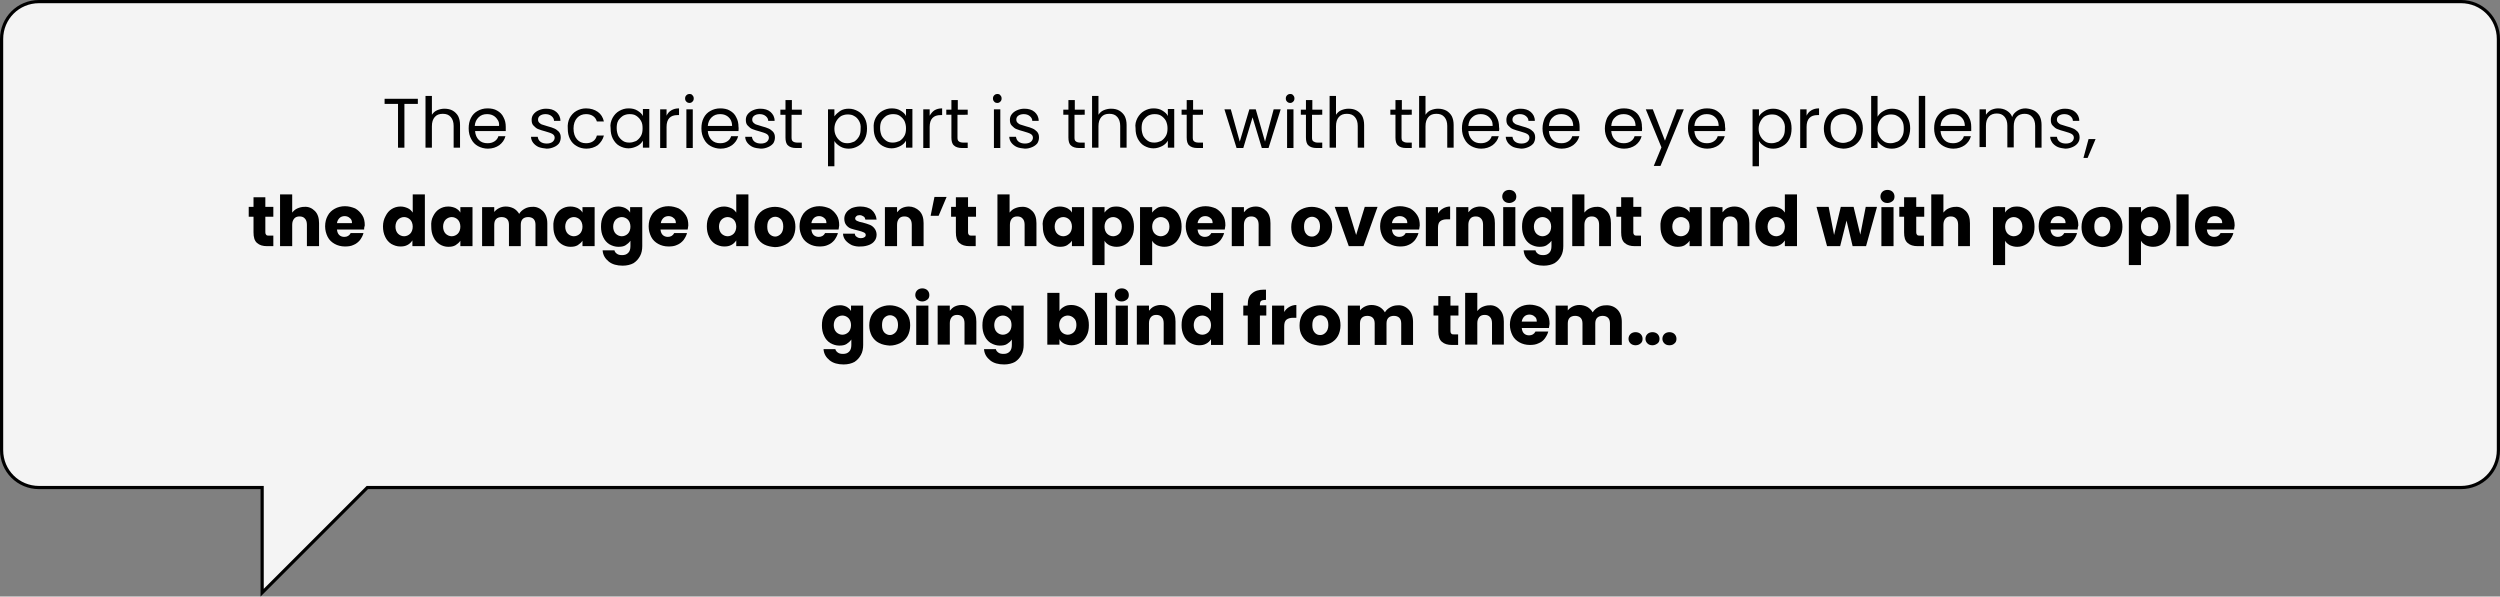 <?xml version="1.0" encoding="utf-8"?>
<!-- Generator: Adobe Illustrator 21.0.0, SVG Export Plug-In . SVG Version: 6.00 Build 0)  -->
<svg version="1.1" id="Layer_1" xmlns="http://www.w3.org/2000/svg" xmlns:xlink="http://www.w3.org/1999/xlink" x="0px" y="0px"
	 viewBox="0 0 782 186.6" style="enable-background:new 0 0 782 186.6;" xml:space="preserve">
<rect x="0" y="0" width="782" height="186.6" fill="#808080" stroke="none"/>
<style type="text/css">
	.st0{fill:#F4F4F4;stroke:#000000;stroke-miterlimit:10;}
	.st1{enable-background:new    ;}
</style>
<path class="st0" d="M769.8,0.5H12.2C5.7,0.5,0.5,5.7,0.5,12.2v128.6c0,6.5,5.2,11.7,11.7,11.7H82v32.9l32.9-32.9h654.9
	c6.5,0,11.7-5.2,11.7-11.7V12.2C781.5,5.7,776.3,0.5,769.8,0.5z"/>
<g class="st1">
	<path d="M130.7,30.9v1.6h-4.2v13.7h-2V32.5h-4.2v-1.6H130.7z"/>
	<path d="M141.6,34.6c0.7,0.4,1.3,1,1.7,1.7c0.4,0.8,0.6,1.7,0.6,2.8v7.1h-2v-6.8c0-1.2-0.3-2.1-0.9-2.8s-1.4-1-2.5-1
		c-1.1,0-1.9,0.3-2.5,1s-0.9,1.6-0.9,2.9v6.7h-2V30h2v5.9c0.4-0.6,0.9-1.1,1.6-1.4c0.7-0.3,1.5-0.5,2.3-0.5
		C140,34,140.9,34.2,141.6,34.6z"/>
	<path d="M158.2,41h-9.6c0.1,1.2,0.5,2.1,1.2,2.8c0.7,0.7,1.6,1,2.7,1c0.9,0,1.6-0.2,2.2-0.6c0.6-0.4,1-0.9,1.2-1.6h2.2
		c-0.3,1.2-1,2.1-1.9,2.8c-1,0.7-2.2,1.1-3.6,1.1c-1.1,0-2.2-0.3-3.1-0.8c-0.9-0.5-1.6-1.2-2.1-2.2c-0.5-0.9-0.8-2-0.8-3.3
		s0.2-2.3,0.7-3.3s1.2-1.7,2.1-2.2s1.9-0.8,3.1-0.8c1.1,0,2.2,0.2,3,0.7c0.9,0.5,1.6,1.2,2,2.1c0.5,0.9,0.7,1.9,0.7,3
		C158.2,40.1,158.2,40.5,158.2,41z M155.6,37.4c-0.3-0.5-0.8-1-1.4-1.3c-0.6-0.3-1.2-0.4-1.9-0.4c-1,0-1.9,0.3-2.6,1
		s-1.1,1.5-1.2,2.7h7.6C156.2,38.6,156,37.9,155.6,37.4z"/>
	<path d="M168.5,46c-0.7-0.3-1.3-0.8-1.7-1.3s-0.7-1.2-0.7-1.9h2.1c0.1,0.6,0.3,1.1,0.8,1.5c0.5,0.4,1.2,0.6,2,0.6
		c0.8,0,1.4-0.2,1.8-0.5c0.4-0.3,0.7-0.8,0.7-1.3c0-0.5-0.2-0.9-0.7-1.2c-0.5-0.3-1.2-0.5-2.2-0.8c-0.9-0.2-1.6-0.5-2.2-0.7
		c-0.6-0.2-1-0.6-1.5-1.1s-0.6-1.1-0.6-1.9c0-0.6,0.2-1.2,0.6-1.7c0.4-0.5,0.9-0.9,1.6-1.2c0.7-0.3,1.4-0.5,2.3-0.5
		c1.3,0,2.4,0.3,3.2,1c0.8,0.7,1.3,1.6,1.3,2.8h-2c0-0.6-0.3-1.1-0.8-1.5c-0.5-0.4-1.1-0.6-1.9-0.6c-0.7,0-1.3,0.2-1.7,0.5
		c-0.4,0.3-0.6,0.7-0.6,1.2c0,0.4,0.1,0.7,0.4,1c0.3,0.3,0.6,0.5,1,0.6s0.9,0.3,1.6,0.5c0.9,0.2,1.6,0.5,2.1,0.7s1,0.6,1.4,1
		c0.4,0.5,0.6,1,0.6,1.8c0,0.7-0.2,1.3-0.5,1.8c-0.4,0.5-0.9,0.9-1.6,1.2c-0.7,0.3-1.4,0.5-2.3,0.5C170.1,46.4,169.3,46.3,168.5,46z
		"/>
	<path d="M178.2,36.9c0.5-0.9,1.2-1.7,2.1-2.2c0.9-0.5,1.9-0.8,3-0.8c1.5,0,2.7,0.4,3.7,1.1s1.6,1.7,1.9,3h-2.2
		c-0.2-0.7-0.6-1.3-1.2-1.7c-0.6-0.4-1.3-0.6-2.2-0.6c-1.1,0-2.1,0.4-2.8,1.2c-0.7,0.8-1.1,1.9-1.1,3.3c0,1.5,0.4,2.6,1.1,3.4
		c0.7,0.8,1.6,1.2,2.8,1.2c0.9,0,1.6-0.2,2.2-0.6c0.6-0.4,1-1,1.2-1.8h2.2c-0.3,1.2-1,2.2-1.9,3c-1,0.7-2.2,1.1-3.6,1.1
		c-1.1,0-2.2-0.3-3-0.8c-0.9-0.5-1.6-1.2-2.1-2.2s-0.7-2-0.7-3.3C177.5,39,177.7,37.9,178.2,36.9z"/>
	<path d="M191.6,36.9c0.5-0.9,1.2-1.7,2.1-2.2c0.9-0.5,1.8-0.8,2.9-0.8c1.1,0,2,0.2,2.8,0.7c0.8,0.5,1.4,1,1.7,1.7v-2.2h2v12.1h-2
		V44c-0.4,0.7-1,1.3-1.8,1.7s-1.7,0.7-2.7,0.7c-1.1,0-2-0.3-2.9-0.8c-0.9-0.5-1.5-1.3-2-2.2c-0.5-1-0.7-2-0.7-3.3
		C190.8,38.9,191.1,37.9,191.6,36.9z M200.5,37.8c-0.4-0.7-0.9-1.2-1.5-1.6c-0.6-0.4-1.3-0.5-2.1-0.5s-1.4,0.2-2,0.5
		c-0.6,0.4-1.1,0.9-1.5,1.5c-0.4,0.7-0.5,1.5-0.5,2.4c0,0.9,0.2,1.7,0.5,2.4c0.4,0.7,0.9,1.2,1.5,1.6c0.6,0.4,1.3,0.5,2,0.5
		s1.4-0.2,2.1-0.5c0.6-0.4,1.1-0.9,1.5-1.6c0.4-0.7,0.5-1.5,0.5-2.4S200.9,38.5,200.5,37.8z"/>
	<path d="M210,34.5c0.7-0.4,1.4-0.6,2.4-0.6V36h-0.5c-2.2,0-3.4,1.2-3.4,3.7v6.6h-2V34.2h2v2C208.8,35.5,209.3,34.9,210,34.5z"/>
	<path d="M214.7,31.8c-0.3-0.3-0.4-0.6-0.4-1c0-0.4,0.1-0.7,0.4-1c0.3-0.3,0.6-0.4,1-0.4c0.4,0,0.7,0.1,0.9,0.4
		c0.3,0.3,0.4,0.6,0.4,1c0,0.4-0.1,0.7-0.4,1c-0.3,0.3-0.6,0.4-0.9,0.4C215.3,32.2,215,32.1,214.7,31.8z M216.7,34.2v12.1h-2V34.2
		H216.7z"/>
	<path d="M231,41h-9.6c0.1,1.2,0.5,2.1,1.2,2.8c0.7,0.7,1.6,1,2.7,1c0.9,0,1.6-0.2,2.2-0.6c0.6-0.4,1-0.9,1.2-1.6h2.2
		c-0.3,1.2-1,2.1-1.9,2.8c-1,0.7-2.2,1.1-3.6,1.1c-1.1,0-2.2-0.3-3.1-0.8c-0.9-0.5-1.6-1.2-2.1-2.2c-0.5-0.9-0.8-2-0.8-3.3
		s0.2-2.3,0.7-3.3s1.2-1.7,2.1-2.2s1.9-0.8,3.1-0.8c1.1,0,2.2,0.2,3,0.7c0.9,0.5,1.6,1.2,2,2.1c0.5,0.9,0.7,1.9,0.7,3
		C231.1,40.1,231,40.5,231,41z M228.5,37.4c-0.3-0.5-0.8-1-1.4-1.3c-0.6-0.3-1.2-0.4-1.9-0.4c-1,0-1.9,0.3-2.6,1s-1.1,1.5-1.2,2.7
		h7.6C229,38.6,228.8,37.9,228.5,37.4z"/>
	<path d="M235.5,46c-0.7-0.3-1.3-0.8-1.7-1.3s-0.7-1.2-0.7-1.9h2.1c0.1,0.6,0.3,1.1,0.8,1.5c0.5,0.4,1.2,0.6,2,0.6
		c0.8,0,1.4-0.2,1.8-0.5c0.4-0.3,0.7-0.8,0.7-1.3c0-0.5-0.2-0.9-0.7-1.2c-0.5-0.3-1.2-0.5-2.2-0.8c-0.9-0.2-1.6-0.5-2.2-0.7
		c-0.6-0.2-1-0.6-1.5-1.1s-0.6-1.1-0.6-1.9c0-0.6,0.2-1.2,0.6-1.7c0.4-0.5,0.9-0.9,1.6-1.2c0.7-0.3,1.4-0.5,2.3-0.5
		c1.3,0,2.4,0.3,3.2,1c0.8,0.7,1.3,1.6,1.3,2.8h-2c0-0.6-0.3-1.1-0.8-1.5c-0.5-0.4-1.1-0.6-1.9-0.6c-0.7,0-1.3,0.2-1.7,0.5
		c-0.4,0.3-0.6,0.7-0.6,1.2c0,0.4,0.1,0.7,0.4,1c0.3,0.3,0.6,0.5,1,0.6s0.9,0.3,1.6,0.5c0.9,0.2,1.6,0.5,2.1,0.7s1,0.6,1.4,1
		c0.4,0.5,0.6,1,0.6,1.8c0,0.7-0.2,1.3-0.5,1.8c-0.4,0.5-0.9,0.9-1.6,1.2c-0.7,0.3-1.4,0.5-2.3,0.5C237,46.4,236.2,46.3,235.5,46z"
		/>
	<path d="M247.6,35.8V43c0,0.6,0.1,1,0.4,1.2c0.2,0.2,0.7,0.4,1.3,0.4h1.5v1.7H249c-1.1,0-2-0.3-2.5-0.8c-0.6-0.5-0.8-1.4-0.8-2.5
		v-7.1h-1.6v-1.6h1.6v-3h2v3h3.1v1.6H247.6z"/>
	<path d="M262.8,34.7c0.8-0.5,1.7-0.7,2.7-0.7c1.1,0,2,0.3,2.9,0.8c0.9,0.5,1.6,1.2,2.1,2.2c0.5,0.9,0.7,2,0.7,3.2
		c0,1.2-0.2,2.3-0.7,3.3c-0.5,1-1.2,1.7-2.1,2.2c-0.9,0.5-1.8,0.8-2.9,0.8c-1,0-1.9-0.2-2.7-0.7s-1.4-1-1.8-1.7V52h-2V34.2h2v2.2
		C261.5,35.7,262.1,35.2,262.8,34.7z M268.7,37.8c-0.4-0.7-0.9-1.2-1.5-1.5c-0.6-0.4-1.3-0.5-2.1-0.5c-0.7,0-1.4,0.2-2,0.5
		c-0.6,0.4-1.1,0.9-1.5,1.6s-0.6,1.5-0.6,2.4c0,0.9,0.2,1.7,0.6,2.4s0.9,1.2,1.5,1.6c0.6,0.4,1.3,0.5,2,0.5c0.7,0,1.4-0.2,2.1-0.5
		c0.6-0.4,1.1-0.9,1.5-1.6c0.4-0.7,0.5-1.5,0.5-2.4C269.3,39.3,269.1,38.5,268.7,37.8z"/>
	<path d="M273.9,36.9c0.5-0.9,1.2-1.7,2.1-2.2c0.9-0.5,1.8-0.8,2.9-0.8c1.1,0,2,0.2,2.8,0.7c0.8,0.5,1.4,1,1.7,1.7v-2.2h2v12.1h-2
		V44c-0.4,0.7-1,1.3-1.8,1.7s-1.7,0.7-2.7,0.7c-1.1,0-2-0.3-2.9-0.8c-0.9-0.5-1.5-1.3-2-2.2c-0.5-1-0.7-2-0.7-3.3
		C273.2,38.9,273.4,37.9,273.9,36.9z M282.9,37.8c-0.4-0.7-0.9-1.2-1.5-1.6c-0.6-0.4-1.3-0.5-2.1-0.5s-1.4,0.2-2,0.5
		c-0.6,0.4-1.1,0.9-1.5,1.5c-0.4,0.7-0.5,1.5-0.5,2.4c0,0.9,0.2,1.7,0.5,2.4c0.4,0.7,0.9,1.2,1.5,1.6c0.6,0.4,1.3,0.5,2,0.5
		s1.4-0.2,2.1-0.5c0.6-0.4,1.1-0.9,1.5-1.6c0.4-0.7,0.5-1.5,0.5-2.4S283.2,38.5,282.9,37.8z"/>
	<path d="M292.3,34.5c0.7-0.4,1.4-0.6,2.4-0.6V36h-0.5c-2.2,0-3.4,1.2-3.4,3.7v6.6h-2V34.2h2v2C291.2,35.5,291.7,34.9,292.3,34.5z"
		/>
	<path d="M299.5,35.8V43c0,0.6,0.1,1,0.4,1.2c0.2,0.2,0.7,0.4,1.3,0.4h1.5v1.7h-1.8c-1.1,0-2-0.3-2.5-0.8c-0.6-0.5-0.8-1.4-0.8-2.5
		v-7.1h-1.6v-1.6h1.6v-3h2v3h3.1v1.6H299.5z"/>
	<path d="M311,31.8c-0.3-0.3-0.4-0.6-0.4-1c0-0.4,0.1-0.7,0.4-1c0.3-0.3,0.6-0.4,1-0.4c0.4,0,0.7,0.1,0.9,0.4c0.3,0.3,0.4,0.6,0.4,1
		c0,0.4-0.1,0.7-0.4,1c-0.3,0.3-0.6,0.4-0.9,0.4C311.6,32.2,311.2,32.1,311,31.8z M312.9,34.2v12.1h-2V34.2H312.9z"/>
	<path d="M318.1,46c-0.7-0.3-1.3-0.8-1.7-1.3s-0.7-1.2-0.7-1.9h2.1c0.1,0.6,0.3,1.1,0.8,1.5c0.5,0.4,1.2,0.6,2,0.6
		c0.8,0,1.4-0.2,1.8-0.5c0.4-0.3,0.7-0.8,0.7-1.3c0-0.5-0.2-0.9-0.7-1.2c-0.5-0.3-1.2-0.5-2.2-0.8c-0.9-0.2-1.6-0.5-2.2-0.7
		c-0.6-0.2-1-0.6-1.5-1.1s-0.6-1.1-0.6-1.9c0-0.6,0.2-1.2,0.6-1.7c0.4-0.5,0.9-0.9,1.6-1.2c0.7-0.3,1.4-0.5,2.3-0.5
		c1.3,0,2.4,0.3,3.2,1c0.8,0.7,1.3,1.6,1.3,2.8h-2c0-0.6-0.3-1.1-0.8-1.5c-0.5-0.4-1.1-0.6-1.9-0.6c-0.7,0-1.3,0.2-1.7,0.5
		c-0.4,0.3-0.6,0.7-0.6,1.2c0,0.4,0.1,0.7,0.4,1c0.3,0.3,0.6,0.5,1,0.6s0.9,0.3,1.6,0.5c0.9,0.2,1.6,0.5,2.1,0.7s1,0.6,1.4,1
		c0.4,0.5,0.6,1,0.6,1.8c0,0.7-0.2,1.3-0.5,1.8c-0.4,0.5-0.9,0.9-1.6,1.2c-0.7,0.3-1.4,0.5-2.3,0.5C319.7,46.4,318.8,46.3,318.1,46z
		"/>
	<path d="M336.1,35.8V43c0,0.6,0.1,1,0.4,1.2c0.2,0.2,0.7,0.4,1.3,0.4h1.5v1.7h-1.8c-1.1,0-2-0.3-2.5-0.8c-0.6-0.5-0.8-1.4-0.8-2.5
		v-7.1h-1.6v-1.6h1.6v-3h2v3h3.1v1.6H336.1z"/>
	<path d="M350.1,34.6c0.7,0.4,1.3,1,1.7,1.7c0.4,0.8,0.6,1.7,0.6,2.8v7.1h-2v-6.8c0-1.2-0.3-2.1-0.9-2.8s-1.4-1-2.5-1
		c-1.1,0-1.9,0.3-2.5,1s-0.9,1.6-0.9,2.9v6.7h-2V30h2v5.9c0.4-0.6,0.9-1.1,1.6-1.4c0.7-0.3,1.5-0.5,2.3-0.5
		C348.6,34,349.4,34.2,350.1,34.6z"/>
	<path d="M355.8,36.9c0.5-0.9,1.2-1.7,2.1-2.2c0.9-0.5,1.8-0.8,2.9-0.8c1.1,0,2,0.2,2.8,0.7c0.8,0.5,1.4,1,1.7,1.7v-2.2h2v12.1h-2
		V44c-0.4,0.7-1,1.3-1.8,1.7s-1.7,0.7-2.7,0.7c-1.1,0-2-0.3-2.9-0.8c-0.9-0.5-1.5-1.3-2-2.2c-0.5-1-0.7-2-0.7-3.3
		C355,38.9,355.3,37.9,355.8,36.9z M364.7,37.8c-0.4-0.7-0.9-1.2-1.5-1.6c-0.6-0.4-1.3-0.5-2.1-0.5s-1.4,0.2-2,0.5
		c-0.6,0.4-1.1,0.9-1.5,1.5c-0.4,0.7-0.5,1.5-0.5,2.4c0,0.9,0.2,1.7,0.5,2.4c0.4,0.7,0.9,1.2,1.5,1.6c0.6,0.4,1.3,0.5,2,0.5
		s1.4-0.2,2.1-0.5c0.6-0.4,1.1-0.9,1.5-1.6c0.4-0.7,0.5-1.5,0.5-2.4S365,38.5,364.7,37.8z"/>
	<path d="M373.1,35.8V43c0,0.6,0.1,1,0.4,1.2c0.2,0.2,0.7,0.4,1.3,0.4h1.5v1.7h-1.8c-1.1,0-2-0.3-2.5-0.8c-0.6-0.5-0.8-1.4-0.8-2.5
		v-7.1h-1.6v-1.6h1.6v-3h2v3h3.1v1.6H373.1z"/>
	<path d="M400.6,34.2l-3.8,12.1h-2.1l-2.9-9.6l-2.9,9.6h-2.1l-3.8-12.1h2l2.8,10.1l3-10.1h2l2.9,10.1l2.7-10.1H400.6z"/>
	<path d="M402.6,31.8c-0.3-0.3-0.4-0.6-0.4-1c0-0.4,0.1-0.7,0.4-1c0.3-0.3,0.6-0.4,1-0.4c0.4,0,0.7,0.1,0.9,0.4
		c0.3,0.3,0.4,0.6,0.4,1c0,0.4-0.1,0.7-0.4,1c-0.3,0.3-0.6,0.4-0.9,0.4C403.2,32.2,402.9,32.1,402.6,31.8z M404.6,34.2v12.1h-2V34.2
		H404.6z"/>
	<path d="M410.4,35.8V43c0,0.6,0.1,1,0.4,1.2c0.3,0.2,0.7,0.4,1.3,0.4h1.5v1.7h-1.8c-1.1,0-2-0.3-2.5-0.8c-0.6-0.5-0.8-1.4-0.8-2.5
		v-7.1h-1.6v-1.6h1.6v-3h2v3h3.1v1.6H410.4z"/>
	<path d="M424.4,34.6c0.7,0.4,1.3,1,1.7,1.7c0.4,0.8,0.6,1.7,0.6,2.8v7.1h-2v-6.8c0-1.2-0.3-2.1-0.9-2.8s-1.4-1-2.5-1
		c-1.1,0-1.9,0.3-2.5,1c-0.6,0.7-0.9,1.6-0.9,2.9v6.7h-2V30h2v5.9c0.4-0.6,0.9-1.1,1.6-1.4c0.7-0.3,1.5-0.5,2.3-0.5
		C422.9,34,423.7,34.2,424.4,34.6z"/>
	<path d="M438.4,35.8V43c0,0.6,0.1,1,0.4,1.2c0.3,0.2,0.7,0.4,1.3,0.4h1.5v1.7h-1.8c-1.1,0-2-0.3-2.5-0.8c-0.6-0.5-0.8-1.4-0.8-2.5
		v-7.1h-1.6v-1.6h1.6v-3h2v3h3.1v1.6H438.4z"/>
	<path d="M452.4,34.6c0.7,0.4,1.3,1,1.7,1.7c0.4,0.8,0.6,1.7,0.6,2.8v7.1h-2v-6.8c0-1.2-0.3-2.1-0.9-2.8s-1.4-1-2.5-1
		c-1.1,0-1.9,0.3-2.5,1c-0.6,0.7-0.9,1.6-0.9,2.9v6.7h-2V30h2v5.9c0.4-0.6,0.9-1.1,1.6-1.4c0.7-0.3,1.5-0.5,2.3-0.5
		C450.8,34,451.6,34.2,452.4,34.6z"/>
	<path d="M468.9,41h-9.6c0.1,1.2,0.5,2.1,1.2,2.8c0.7,0.7,1.6,1,2.7,1c0.9,0,1.6-0.2,2.2-0.6s1-0.9,1.2-1.6h2.2
		c-0.3,1.2-1,2.1-1.9,2.8c-1,0.7-2.2,1.1-3.6,1.1c-1.1,0-2.2-0.3-3.1-0.8c-0.9-0.5-1.6-1.2-2.1-2.2c-0.5-0.9-0.8-2-0.8-3.3
		s0.2-2.3,0.7-3.3c0.5-0.9,1.2-1.7,2.1-2.2c0.9-0.5,1.9-0.8,3.1-0.8c1.1,0,2.2,0.2,3,0.7s1.6,1.2,2,2.1c0.5,0.9,0.7,1.9,0.7,3
		C469,40.1,469,40.5,468.9,41z M466.4,37.4c-0.3-0.5-0.8-1-1.4-1.3s-1.2-0.4-1.9-0.4c-1,0-1.9,0.3-2.6,1c-0.7,0.6-1.1,1.5-1.2,2.7
		h7.6C466.9,38.6,466.8,37.9,466.4,37.4z"/>
	<path d="M473.4,46c-0.7-0.3-1.3-0.8-1.7-1.3c-0.4-0.6-0.7-1.2-0.7-1.9h2.1c0.1,0.6,0.3,1.1,0.8,1.5c0.5,0.4,1.2,0.6,2,0.6
		c0.8,0,1.4-0.2,1.8-0.5c0.4-0.3,0.7-0.8,0.7-1.3c0-0.5-0.2-0.9-0.7-1.2s-1.2-0.5-2.2-0.8c-0.9-0.2-1.6-0.5-2.2-0.7s-1-0.6-1.5-1.1
		s-0.6-1.1-0.6-1.9c0-0.6,0.2-1.2,0.5-1.7c0.4-0.5,0.9-0.9,1.6-1.2c0.7-0.3,1.4-0.5,2.3-0.5c1.3,0,2.4,0.3,3.2,1
		c0.8,0.7,1.3,1.6,1.3,2.8h-2c0-0.6-0.3-1.1-0.8-1.5c-0.5-0.4-1.1-0.6-1.9-0.6c-0.7,0-1.3,0.2-1.7,0.5c-0.4,0.3-0.6,0.7-0.6,1.2
		c0,0.4,0.1,0.7,0.4,1c0.3,0.3,0.6,0.5,1,0.6s0.9,0.3,1.6,0.5c0.9,0.2,1.6,0.5,2.1,0.7c0.5,0.2,1,0.6,1.4,1c0.4,0.5,0.6,1,0.6,1.8
		c0,0.7-0.2,1.3-0.5,1.8c-0.4,0.5-0.9,0.9-1.6,1.2c-0.7,0.3-1.4,0.5-2.3,0.5C475,46.4,474.2,46.3,473.4,46z"/>
	<path d="M494.1,41h-9.6c0.1,1.2,0.5,2.1,1.2,2.8c0.7,0.7,1.6,1,2.7,1c0.9,0,1.6-0.2,2.2-0.6c0.6-0.4,1-0.9,1.2-1.6h2.2
		c-0.3,1.2-1,2.1-1.9,2.8c-1,0.7-2.2,1.1-3.6,1.1c-1.1,0-2.2-0.3-3.1-0.8c-0.9-0.5-1.6-1.2-2.1-2.2c-0.5-0.9-0.8-2-0.8-3.3
		s0.3-2.3,0.7-3.3c0.5-0.9,1.2-1.7,2.1-2.2c0.9-0.5,1.9-0.8,3.1-0.8c1.1,0,2.2,0.2,3,0.7c0.9,0.5,1.6,1.2,2,2.1
		c0.5,0.9,0.7,1.9,0.7,3C494.1,40.1,494.1,40.5,494.1,41z M491.6,37.4c-0.3-0.5-0.8-1-1.4-1.3c-0.6-0.3-1.2-0.4-1.9-0.4
		c-1,0-1.9,0.3-2.6,1c-0.7,0.6-1.1,1.5-1.2,2.7h7.6C492.1,38.6,491.9,37.9,491.6,37.4z"/>
	<path d="M513.6,41H504c0.1,1.2,0.5,2.1,1.2,2.8c0.7,0.7,1.6,1,2.7,1c0.9,0,1.6-0.2,2.2-0.6c0.6-0.4,1-0.9,1.2-1.6h2.2
		c-0.3,1.2-1,2.1-1.9,2.8c-1,0.7-2.2,1.1-3.6,1.1c-1.1,0-2.2-0.3-3.1-0.8c-0.9-0.5-1.6-1.2-2.1-2.2c-0.5-0.9-0.8-2-0.8-3.3
		s0.3-2.3,0.7-3.3c0.5-0.9,1.2-1.7,2.1-2.2c0.9-0.5,1.9-0.8,3.1-0.8c1.1,0,2.2,0.2,3,0.7c0.9,0.5,1.6,1.2,2,2.1
		c0.5,0.9,0.7,1.9,0.7,3C513.7,40.1,513.6,40.5,513.6,41z M511.1,37.4c-0.3-0.5-0.8-1-1.4-1.3c-0.6-0.3-1.2-0.4-1.9-0.4
		c-1,0-1.9,0.3-2.6,1c-0.7,0.6-1.1,1.5-1.2,2.7h7.6C511.6,38.6,511.4,37.9,511.1,37.4z"/>
	<path d="M526.7,34.2l-7.3,17.7h-2.1l2.4-5.8l-4.9-11.9h2.2l3.8,9.8l3.7-9.8H526.7z"/>
	<path d="M539.6,41H530c0.1,1.2,0.5,2.1,1.2,2.8c0.7,0.7,1.6,1,2.7,1c0.9,0,1.6-0.2,2.2-0.6s1-0.9,1.2-1.6h2.2
		c-0.3,1.2-1,2.1-1.9,2.8c-1,0.7-2.2,1.1-3.6,1.1c-1.1,0-2.2-0.3-3.1-0.8c-0.9-0.5-1.6-1.2-2.1-2.2c-0.5-0.9-0.8-2-0.8-3.3
		s0.2-2.3,0.7-3.3c0.5-0.9,1.2-1.7,2.1-2.2c0.9-0.5,1.9-0.8,3.1-0.8c1.1,0,2.2,0.2,3,0.7s1.6,1.2,2,2.1c0.5,0.9,0.7,1.9,0.7,3
		C539.7,40.1,539.7,40.5,539.6,41z M537.1,37.4c-0.3-0.5-0.8-1-1.4-1.3s-1.2-0.4-1.9-0.4c-1,0-1.9,0.3-2.6,1
		c-0.7,0.6-1.1,1.5-1.2,2.7h7.6C537.6,38.6,537.4,37.9,537.1,37.4z"/>
	<path d="M552,34.7c0.8-0.5,1.7-0.7,2.7-0.7c1.1,0,2,0.3,2.9,0.8c0.9,0.5,1.6,1.2,2.1,2.2c0.5,0.9,0.7,2,0.7,3.2
		c0,1.2-0.2,2.3-0.7,3.3c-0.5,1-1.2,1.7-2.1,2.2c-0.9,0.5-1.8,0.8-2.9,0.8c-1,0-1.9-0.2-2.7-0.7c-0.8-0.5-1.4-1-1.8-1.7V52h-2V34.2
		h2v2.2C550.6,35.7,551.2,35.2,552,34.7z M557.8,37.8c-0.4-0.7-0.9-1.2-1.5-1.5c-0.6-0.4-1.3-0.5-2.1-0.5c-0.7,0-1.4,0.2-2,0.5
		s-1.1,0.9-1.5,1.6s-0.6,1.5-0.6,2.4c0,0.9,0.2,1.7,0.6,2.4s0.9,1.2,1.5,1.6s1.3,0.5,2,0.5c0.7,0,1.4-0.2,2.1-0.5
		c0.6-0.4,1.1-0.9,1.5-1.6s0.5-1.5,0.5-2.4C558.4,39.3,558.2,38.5,557.8,37.8z"/>
	<path d="M566.6,34.5c0.7-0.4,1.4-0.6,2.4-0.6V36h-0.5c-2.2,0-3.4,1.2-3.4,3.7v6.6h-2V34.2h2v2C565.4,35.5,565.9,34.9,566.6,34.5z"
		/>
	<path d="M573.5,45.7c-0.9-0.5-1.6-1.2-2.2-2.2c-0.5-0.9-0.8-2-0.8-3.3c0-1.2,0.3-2.3,0.8-3.3c0.5-0.9,1.3-1.7,2.2-2.2
		s2-0.8,3.1-0.8c1.1,0,2.2,0.3,3.1,0.8s1.7,1.2,2.2,2.2c0.5,0.9,0.8,2,0.8,3.3s-0.3,2.3-0.8,3.3c-0.5,0.9-1.3,1.7-2.2,2.2
		c-0.9,0.5-2,0.8-3.1,0.8C575.4,46.4,574.4,46.2,573.5,45.7z M578.6,44.2c0.6-0.3,1.1-0.8,1.5-1.5s0.6-1.5,0.6-2.5s-0.2-1.8-0.6-2.5
		s-0.9-1.2-1.5-1.5c-0.6-0.3-1.3-0.5-2-0.5c-0.7,0-1.4,0.2-2,0.5c-0.6,0.3-1.1,0.8-1.5,1.5c-0.4,0.7-0.5,1.5-0.5,2.5
		c0,1,0.2,1.8,0.5,2.5c0.4,0.7,0.8,1.2,1.4,1.5s1.3,0.5,2,0.5C577.2,44.7,577.9,44.5,578.6,44.2z"/>
	<path d="M589.2,34.7c0.8-0.5,1.7-0.7,2.7-0.7c1.1,0,2.1,0.3,2.9,0.8c0.9,0.5,1.5,1.2,2,2.2c0.5,0.9,0.7,2,0.7,3.2
		c0,1.2-0.3,2.3-0.7,3.3c-0.5,1-1.2,1.7-2.1,2.2c-0.9,0.5-1.8,0.8-2.9,0.8c-1,0-2-0.2-2.7-0.7c-0.8-0.5-1.4-1-1.8-1.7v2.2h-2V30h2
		v6.5C587.8,35.7,588.4,35.1,589.2,34.7z M595,37.8c-0.4-0.7-0.9-1.2-1.5-1.5c-0.6-0.4-1.3-0.5-2.1-0.5c-0.7,0-1.4,0.2-2,0.5
		c-0.6,0.4-1.1,0.9-1.5,1.6s-0.6,1.5-0.6,2.4c0,0.9,0.2,1.7,0.6,2.4s0.9,1.2,1.5,1.6c0.6,0.4,1.3,0.5,2,0.5c0.7,0,1.4-0.2,2.1-0.5
		s1.1-0.9,1.5-1.6c0.4-0.7,0.5-1.5,0.5-2.4C595.5,39.3,595.4,38.5,595,37.8z"/>
	<path d="M602.2,30v16.3h-2V30H602.2z"/>
	<path d="M616.6,41h-9.6c0.1,1.2,0.5,2.1,1.2,2.8c0.7,0.7,1.6,1,2.7,1c0.9,0,1.6-0.2,2.2-0.6s1-0.9,1.2-1.6h2.2
		c-0.3,1.2-1,2.1-1.9,2.8c-1,0.7-2.2,1.1-3.6,1.1c-1.1,0-2.2-0.3-3.1-0.8c-0.9-0.5-1.6-1.2-2.1-2.2c-0.5-0.9-0.8-2-0.8-3.3
		s0.2-2.3,0.7-3.3c0.5-0.9,1.2-1.7,2.1-2.2c0.9-0.5,1.9-0.8,3.1-0.8c1.1,0,2.2,0.2,3,0.7s1.6,1.2,2,2.1c0.5,0.9,0.7,1.9,0.7,3
		C616.6,40.1,616.6,40.5,616.6,41z M614.1,37.4c-0.3-0.5-0.8-1-1.4-1.3s-1.2-0.4-1.9-0.4c-1,0-1.9,0.3-2.6,1
		c-0.7,0.6-1.1,1.5-1.2,2.7h7.6C614.6,38.6,614.4,37.9,614.1,37.4z"/>
	<path d="M636.3,34.6c0.7,0.4,1.3,1,1.7,1.7c0.4,0.8,0.6,1.7,0.6,2.8v7.1h-2v-6.8c0-1.2-0.3-2.1-0.9-2.8s-1.4-1-2.4-1
		c-1,0-1.9,0.3-2.5,1c-0.6,0.7-0.9,1.6-0.9,2.9v6.6h-2v-6.8c0-1.2-0.3-2.1-0.9-2.8s-1.4-1-2.4-1c-1,0-1.9,0.3-2.5,1
		c-0.6,0.7-0.9,1.6-0.9,2.9v6.6h-2V34.2h2v1.7c0.4-0.6,0.9-1.1,1.6-1.5c0.7-0.3,1.4-0.5,2.2-0.5c1,0,1.9,0.2,2.7,0.7
		c0.8,0.5,1.4,1.1,1.7,2c0.3-0.9,0.9-1.5,1.7-2c0.8-0.5,1.6-0.7,2.6-0.7C634.7,34,635.5,34.2,636.3,34.6z"/>
	<path d="M643.7,46c-0.7-0.3-1.3-0.8-1.7-1.3c-0.4-0.6-0.7-1.2-0.7-1.9h2.1c0.1,0.6,0.3,1.1,0.8,1.5c0.5,0.4,1.2,0.6,2,0.6
		c0.8,0,1.4-0.2,1.8-0.5c0.4-0.3,0.7-0.8,0.7-1.3c0-0.5-0.2-0.9-0.7-1.2c-0.5-0.3-1.2-0.5-2.2-0.8c-0.9-0.2-1.6-0.5-2.2-0.7
		s-1-0.6-1.5-1.1s-0.6-1.1-0.6-1.9c0-0.6,0.2-1.2,0.5-1.7c0.4-0.5,0.9-0.9,1.6-1.2s1.4-0.5,2.3-0.5c1.3,0,2.4,0.3,3.2,1
		c0.8,0.7,1.3,1.6,1.3,2.8h-2c0-0.6-0.3-1.1-0.8-1.5c-0.5-0.4-1.1-0.6-1.9-0.6c-0.7,0-1.3,0.2-1.7,0.5c-0.4,0.3-0.6,0.7-0.6,1.2
		c0,0.4,0.1,0.7,0.4,1c0.3,0.3,0.6,0.5,1,0.6s0.9,0.3,1.6,0.5c0.9,0.2,1.6,0.5,2.1,0.7c0.5,0.2,1,0.6,1.4,1c0.4,0.5,0.6,1,0.6,1.8
		c0,0.7-0.2,1.3-0.6,1.8c-0.4,0.5-0.9,0.9-1.6,1.2s-1.4,0.5-2.3,0.5C645.3,46.4,644.4,46.3,643.7,46z"/>
	<path d="M655.5,43.5l-2.5,5.9h-1.3l1.6-5.9H655.5z"/>
</g>
<g class="st1">
	<path d="M85.5,73.9V77h-1.9c-1.4,0-2.4-0.3-3.2-1c-0.8-0.7-1.1-1.8-1.1-3.3v-4.9h-1.5v-3.1h1.5v-3H83v3h2.5v3.1H83v4.9
		c0,0.4,0.1,0.6,0.3,0.8c0.2,0.2,0.5,0.2,0.9,0.2H85.5z"/>
	<path d="M98.5,66c0.9,0.9,1.3,2.2,1.3,3.8V77H96v-6.7c0-0.8-0.2-1.5-0.6-1.9c-0.4-0.5-1-0.7-1.7-0.7c-0.7,0-1.3,0.2-1.7,0.7
		c-0.4,0.5-0.6,1.1-0.6,1.9V77h-3.8V60.8h3.8v5.7c0.4-0.5,0.9-1,1.6-1.3s1.4-0.5,2.2-0.5C96.5,64.6,97.6,65.1,98.5,66z"/>
	<path d="M113.9,71.8h-8.5c0.1,0.8,0.3,1.3,0.7,1.7c0.4,0.4,1,0.6,1.6,0.6c0.9,0,1.6-0.4,2-1.2h4c-0.2,0.8-0.6,1.5-1.1,2.2
		c-0.5,0.6-1.2,1.2-2,1.5c-0.8,0.4-1.7,0.5-2.7,0.5c-1.2,0-2.3-0.3-3.2-0.8s-1.7-1.2-2.2-2.2c-0.5-1-0.8-2.1-0.8-3.3
		c0-1.3,0.3-2.4,0.8-3.3c0.5-1,1.3-1.7,2.2-2.2s2-0.8,3.2-0.8c1.2,0,2.2,0.3,3.2,0.7c0.9,0.5,1.6,1.2,2.2,2.1s0.8,2,0.8,3.2
		C113.9,71.1,113.9,71.4,113.9,71.8z M110.1,69.7c0-0.6-0.2-1.2-0.7-1.5c-0.4-0.4-1-0.6-1.6-0.6c-0.6,0-1.2,0.2-1.6,0.6
		c-0.4,0.4-0.7,0.9-0.8,1.6H110.1z"/>
	<path d="M120.6,67.6c0.5-1,1.1-1.7,1.9-2.2s1.7-0.8,2.8-0.8c0.8,0,1.5,0.2,2.2,0.5c0.7,0.3,1.2,0.8,1.6,1.4v-5.7h3.8V77H129v-1.8
		c-0.4,0.6-0.9,1.1-1.5,1.4c-0.7,0.4-1.4,0.5-2.3,0.5c-1,0-1.9-0.3-2.8-0.8c-0.8-0.5-1.5-1.3-1.9-2.2c-0.5-1-0.7-2.1-0.7-3.3
		C119.8,69.6,120.1,68.5,120.6,67.6z M128.3,68.7c-0.5-0.5-1.2-0.8-1.9-0.8s-1.4,0.3-1.9,0.8c-0.5,0.5-0.8,1.3-0.8,2.2
		s0.3,1.7,0.8,2.2c0.5,0.5,1.2,0.8,1.9,0.8s1.4-0.3,1.9-0.8c0.5-0.5,0.8-1.3,0.8-2.2S128.8,69.2,128.3,68.7z"/>
	<path d="M135.5,67.6c0.5-1,1.1-1.7,1.9-2.2s1.7-0.8,2.8-0.8c0.9,0,1.6,0.2,2.3,0.5c0.7,0.4,1.2,0.8,1.5,1.4v-1.7h3.8V77H144v-1.7
		c-0.4,0.6-0.9,1-1.5,1.4c-0.7,0.4-1.4,0.5-2.3,0.5c-1,0-1.9-0.3-2.7-0.8c-0.8-0.5-1.5-1.3-1.9-2.2c-0.5-1-0.7-2.1-0.7-3.3
		C134.8,69.6,135,68.5,135.5,67.6z M143.2,68.7c-0.5-0.5-1.2-0.8-1.9-0.8s-1.4,0.3-1.9,0.8c-0.5,0.5-0.8,1.3-0.8,2.2
		s0.3,1.7,0.8,2.2c0.5,0.5,1.2,0.8,1.9,0.8s1.4-0.3,1.9-0.8c0.5-0.5,0.8-1.3,0.8-2.2S143.7,69.2,143.2,68.7z"/>
	<path d="M169.8,66c0.9,0.9,1.4,2.2,1.4,3.9V77h-3.7v-6.7c0-0.8-0.2-1.4-0.6-1.8c-0.4-0.4-1-0.6-1.7-0.6c-0.7,0-1.3,0.2-1.7,0.6
		s-0.6,1-0.6,1.8V77h-3.7v-6.7c0-0.8-0.2-1.4-0.6-1.8s-1-0.6-1.7-0.6s-1.3,0.2-1.7,0.6s-0.6,1-0.6,1.8V77h-3.8V64.8h3.8v1.5
		c0.4-0.5,0.9-0.9,1.5-1.2c0.6-0.3,1.3-0.5,2.1-0.5c0.9,0,1.7,0.2,2.5,0.6c0.7,0.4,1.3,1,1.7,1.7c0.4-0.7,1-1.2,1.7-1.6
		c0.7-0.4,1.5-0.6,2.4-0.6C167.7,64.6,168.9,65.1,169.8,66z"/>
	<path d="M173.7,67.6c0.5-1,1.1-1.7,1.9-2.2s1.7-0.8,2.8-0.8c0.9,0,1.6,0.2,2.3,0.5c0.7,0.4,1.2,0.8,1.5,1.4v-1.7h3.8V77h-3.8v-1.7
		c-0.4,0.6-0.9,1-1.5,1.4c-0.7,0.4-1.4,0.5-2.3,0.5c-1,0-1.9-0.3-2.7-0.8c-0.8-0.5-1.5-1.3-1.9-2.2c-0.5-1-0.7-2.1-0.7-3.3
		C173,69.6,173.3,68.5,173.7,67.6z M181.4,68.7c-0.5-0.5-1.2-0.8-1.9-0.8s-1.4,0.3-1.9,0.8c-0.5,0.5-0.8,1.3-0.8,2.2
		s0.3,1.7,0.8,2.2c0.5,0.5,1.2,0.8,1.9,0.8s1.4-0.3,1.9-0.8c0.5-0.5,0.8-1.3,0.8-2.2S181.9,69.2,181.4,68.7z"/>
	<path d="M195.6,65.1c0.7,0.4,1.2,0.8,1.5,1.4v-1.7h3.8V77c0,1.1-0.2,2.2-0.7,3.1s-1.1,1.6-2,2.2c-0.9,0.5-2.1,0.8-3.4,0.8
		c-1.8,0-3.3-0.4-4.4-1.3c-1.1-0.9-1.8-2-1.9-3.5h3.7c0.1,0.5,0.4,0.8,0.8,1.1s1,0.4,1.6,0.4c0.8,0,1.4-0.2,1.9-0.7s0.7-1.2,0.7-2.1
		v-1.7c-0.4,0.6-0.9,1-1.5,1.4s-1.4,0.5-2.3,0.5c-1,0-1.9-0.3-2.8-0.8c-0.8-0.5-1.5-1.3-1.9-2.2c-0.5-1-0.7-2.1-0.7-3.3
		c0-1.3,0.2-2.4,0.7-3.3c0.5-1,1.1-1.7,1.9-2.2s1.7-0.8,2.8-0.8C194.2,64.6,195,64.8,195.6,65.1z M196.4,68.7
		c-0.5-0.5-1.2-0.8-1.9-0.8s-1.4,0.3-1.9,0.8c-0.5,0.5-0.8,1.3-0.8,2.2s0.3,1.7,0.8,2.2c0.5,0.5,1.2,0.8,1.9,0.8s1.4-0.3,1.9-0.8
		c0.5-0.5,0.8-1.3,0.8-2.2S196.9,69.2,196.4,68.7z"/>
	<path d="M215.1,71.8h-8.5c0.1,0.8,0.3,1.3,0.7,1.7c0.4,0.4,1,0.6,1.6,0.6c0.9,0,1.6-0.4,2-1.2h4c-0.2,0.8-0.6,1.5-1.1,2.2
		c-0.5,0.6-1.2,1.2-2,1.5c-0.8,0.4-1.7,0.5-2.7,0.5c-1.2,0-2.3-0.3-3.2-0.8s-1.7-1.2-2.2-2.2c-0.5-1-0.8-2.1-0.8-3.3
		c0-1.3,0.3-2.4,0.8-3.3c0.5-1,1.3-1.7,2.2-2.2s2-0.8,3.2-0.8c1.2,0,2.2,0.3,3.2,0.7c0.9,0.5,1.6,1.2,2.2,2.1s0.8,2,0.8,3.2
		C215.2,71.1,215.2,71.4,215.1,71.8z M211.4,69.7c0-0.6-0.2-1.2-0.7-1.5c-0.4-0.4-1-0.6-1.6-0.6c-0.6,0-1.2,0.2-1.6,0.6
		c-0.4,0.4-0.7,0.9-0.8,1.6H211.4z"/>
	<path d="M221.8,67.6c0.5-1,1.1-1.7,1.9-2.2s1.7-0.8,2.8-0.8c0.8,0,1.5,0.2,2.2,0.5c0.7,0.3,1.2,0.8,1.6,1.4v-5.7h3.8V77h-3.8v-1.8
		c-0.4,0.6-0.9,1.1-1.5,1.4c-0.7,0.4-1.4,0.5-2.3,0.5c-1,0-1.9-0.3-2.8-0.8c-0.8-0.5-1.5-1.3-1.9-2.2c-0.5-1-0.7-2.1-0.7-3.3
		C221.1,69.6,221.3,68.5,221.8,67.6z M229.5,68.7c-0.5-0.5-1.2-0.8-1.9-0.8s-1.4,0.3-1.9,0.8c-0.5,0.5-0.8,1.3-0.8,2.2
		s0.3,1.7,0.8,2.2c0.5,0.5,1.2,0.8,1.9,0.8s1.4-0.3,1.9-0.8c0.5-0.5,0.8-1.3,0.8-2.2S230,69.2,229.5,68.7z"/>
	<path d="M239.1,76.5c-1-0.5-1.7-1.2-2.3-2.2c-0.5-1-0.8-2.1-0.8-3.3c0-1.3,0.3-2.4,0.8-3.3c0.6-1,1.3-1.7,2.3-2.2
		c1-0.5,2.1-0.8,3.3-0.8c1.2,0,2.3,0.3,3.3,0.8c1,0.5,1.7,1.3,2.3,2.2c0.6,1,0.8,2.1,0.8,3.3s-0.3,2.4-0.8,3.3s-1.3,1.7-2.3,2.2
		c-1,0.5-2.1,0.8-3.3,0.8C241.2,77.2,240.1,77,239.1,76.5z M244.2,73.2c0.5-0.5,0.8-1.3,0.8-2.3s-0.2-1.7-0.7-2.3
		c-0.5-0.5-1.1-0.8-1.8-0.8c-0.7,0-1.3,0.3-1.8,0.8s-0.7,1.3-0.7,2.3c0,1,0.2,1.7,0.7,2.3c0.5,0.5,1.1,0.8,1.8,0.8
		C243.1,74,243.7,73.7,244.2,73.2z"/>
	<path d="M262.3,71.8h-8.5c0.1,0.8,0.3,1.3,0.7,1.7c0.4,0.4,1,0.6,1.6,0.6c0.9,0,1.6-0.4,2-1.2h4c-0.2,0.8-0.6,1.5-1.1,2.2
		c-0.5,0.6-1.2,1.2-2,1.5c-0.8,0.4-1.7,0.5-2.7,0.5c-1.2,0-2.3-0.3-3.2-0.8s-1.7-1.2-2.2-2.2c-0.5-1-0.8-2.1-0.8-3.3
		c0-1.3,0.3-2.4,0.8-3.3c0.5-1,1.3-1.7,2.2-2.2s2-0.8,3.2-0.8c1.2,0,2.2,0.3,3.2,0.7c0.9,0.5,1.6,1.2,2.2,2.1s0.8,2,0.8,3.2
		C262.4,71.1,262.4,71.4,262.3,71.8z M258.5,69.7c0-0.6-0.2-1.2-0.7-1.5c-0.4-0.4-1-0.6-1.6-0.6c-0.6,0-1.2,0.2-1.6,0.6
		c-0.4,0.4-0.7,0.9-0.8,1.6H258.5z"/>
	<path d="M266.5,76.7c-0.8-0.4-1.5-0.9-2-1.5s-0.8-1.4-0.8-2.1h3.7c0,0.4,0.2,0.8,0.6,1c0.4,0.3,0.8,0.4,1.3,0.4
		c0.5,0,0.8-0.1,1.1-0.3s0.4-0.4,0.4-0.7c0-0.4-0.2-0.6-0.6-0.8c-0.4-0.2-1-0.4-1.8-0.6c-0.9-0.2-1.6-0.4-2.2-0.6s-1.1-0.6-1.5-1.1
		c-0.4-0.5-0.6-1.2-0.6-2c0-0.7,0.2-1.3,0.6-1.9c0.4-0.6,1-1,1.7-1.4c0.8-0.3,1.7-0.5,2.7-0.5c1.5,0,2.8,0.4,3.6,1.1s1.4,1.8,1.5,3
		h-3.5c-0.1-0.4-0.2-0.8-0.6-1c-0.3-0.2-0.7-0.4-1.2-0.4c-0.4,0-0.8,0.1-1,0.3c-0.2,0.2-0.4,0.4-0.4,0.7c0,0.4,0.2,0.6,0.6,0.8
		s1,0.4,1.7,0.5c0.9,0.2,1.6,0.5,2.2,0.7c0.6,0.2,1.1,0.6,1.5,1.1c0.4,0.5,0.7,1.2,0.7,2c0,0.7-0.2,1.4-0.6,1.9
		c-0.4,0.6-1,1-1.7,1.3c-0.8,0.3-1.6,0.5-2.6,0.5C268.3,77.2,267.3,77,266.5,76.7z"/>
	<path d="M287.6,66c0.9,0.9,1.3,2.2,1.3,3.8V77h-3.7v-6.7c0-0.8-0.2-1.5-0.6-1.9c-0.4-0.5-1-0.7-1.7-0.7c-0.7,0-1.3,0.2-1.7,0.7
		c-0.4,0.5-0.6,1.1-0.6,1.9V77h-3.8V64.8h3.8v1.6c0.4-0.5,0.9-1,1.5-1.3c0.6-0.3,1.4-0.5,2.2-0.5C285.5,64.6,286.7,65.1,287.6,66z"
		/>
	<path d="M292.3,61.6h3.8l-2.5,5.9h-2.5L292.3,61.6z"/>
	<path d="M305.2,73.9V77h-1.9c-1.4,0-2.4-0.3-3.2-1c-0.8-0.7-1.1-1.8-1.1-3.3v-4.9h-1.5v-3.1h1.5v-3h3.8v3h2.5v3.1h-2.5v4.9
		c0,0.4,0.1,0.6,0.3,0.8c0.2,0.2,0.5,0.2,0.9,0.2H305.2z"/>
	<path d="M322.9,66c0.9,0.9,1.3,2.2,1.3,3.8V77h-3.7v-6.7c0-0.8-0.2-1.5-0.6-1.9c-0.4-0.5-1-0.7-1.7-0.7c-0.7,0-1.3,0.2-1.7,0.7
		c-0.4,0.5-0.6,1.1-0.6,1.9V77H312V60.8h3.8v5.7c0.4-0.5,0.9-1,1.6-1.3s1.4-0.5,2.2-0.5C320.9,64.6,322,65.1,322.9,66z"/>
	<path d="M326.8,67.6c0.5-1,1.1-1.7,1.9-2.2s1.7-0.8,2.8-0.8c0.9,0,1.6,0.2,2.3,0.5c0.7,0.4,1.2,0.8,1.5,1.4v-1.7h3.8V77h-3.8v-1.7
		c-0.4,0.6-0.9,1-1.5,1.4c-0.7,0.4-1.4,0.5-2.3,0.5c-1,0-1.9-0.3-2.7-0.8c-0.8-0.5-1.5-1.3-1.9-2.2c-0.5-1-0.7-2.1-0.7-3.3
		C326,69.6,326.3,68.5,326.8,67.6z M334.5,68.7c-0.5-0.5-1.2-0.8-1.9-0.8s-1.4,0.3-1.9,0.8c-0.5,0.5-0.8,1.3-0.8,2.2
		s0.3,1.7,0.8,2.2c0.5,0.5,1.2,0.8,1.9,0.8s1.4-0.3,1.9-0.8c0.5-0.5,0.8-1.3,0.8-2.2S335,69.2,334.5,68.7z"/>
	<path d="M347,65.1c0.6-0.4,1.4-0.5,2.3-0.5c1,0,1.9,0.3,2.8,0.8c0.8,0.5,1.5,1.2,1.9,2.2c0.5,1,0.7,2.1,0.7,3.3
		c0,1.3-0.2,2.4-0.7,3.3c-0.5,1-1.1,1.7-1.9,2.2c-0.8,0.5-1.7,0.8-2.8,0.8c-0.9,0-1.6-0.2-2.3-0.5c-0.7-0.4-1.2-0.8-1.5-1.4v7.6
		h-3.8V64.8h3.8v1.7C345.9,65.9,346.4,65.5,347,65.1z M350.1,68.7c-0.5-0.5-1.2-0.8-1.9-0.8c-0.7,0-1.4,0.3-1.9,0.8
		c-0.5,0.5-0.8,1.3-0.8,2.2s0.3,1.7,0.8,2.2c0.5,0.5,1.2,0.8,1.9,0.8s1.4-0.3,1.9-0.8c0.5-0.5,0.8-1.3,0.8-2.2
		S350.6,69.2,350.1,68.7z"/>
	<path d="M361.9,65.1c0.6-0.4,1.4-0.5,2.3-0.5c1,0,1.9,0.3,2.8,0.8c0.8,0.5,1.5,1.2,1.9,2.2c0.5,1,0.7,2.1,0.7,3.3
		c0,1.3-0.2,2.4-0.7,3.3c-0.5,1-1.1,1.7-1.9,2.2c-0.8,0.5-1.7,0.8-2.8,0.8c-0.9,0-1.6-0.2-2.3-0.5c-0.7-0.4-1.2-0.8-1.5-1.4v7.6
		h-3.8V64.8h3.8v1.7C360.8,65.9,361.3,65.5,361.9,65.1z M365,68.7c-0.5-0.5-1.2-0.8-1.9-0.8c-0.7,0-1.4,0.3-1.9,0.8
		c-0.5,0.5-0.8,1.3-0.8,2.2s0.3,1.7,0.8,2.2c0.5,0.5,1.2,0.8,1.9,0.8s1.4-0.3,1.9-0.8c0.5-0.5,0.8-1.3,0.8-2.2S365.5,69.2,365,68.7z
		"/>
	<path d="M383.1,71.8h-8.5c0.1,0.8,0.3,1.3,0.7,1.7c0.4,0.4,1,0.6,1.6,0.6c0.9,0,1.6-0.4,2-1.2h4c-0.2,0.8-0.6,1.5-1.1,2.2
		c-0.5,0.6-1.2,1.2-2,1.5c-0.8,0.4-1.7,0.5-2.7,0.5c-1.2,0-2.3-0.3-3.2-0.8s-1.7-1.2-2.2-2.2c-0.5-1-0.8-2.1-0.8-3.3
		c0-1.3,0.3-2.4,0.8-3.3c0.5-1,1.3-1.7,2.2-2.2s2-0.8,3.2-0.8c1.2,0,2.2,0.3,3.2,0.7c0.9,0.5,1.6,1.2,2.2,2.1s0.8,2,0.8,3.2
		C383.2,71.1,383.2,71.4,383.1,71.8z M379.3,69.7c0-0.6-0.2-1.2-0.7-1.5c-0.4-0.4-1-0.6-1.6-0.6c-0.6,0-1.2,0.2-1.6,0.6
		c-0.4,0.4-0.7,0.9-0.8,1.6H379.3z"/>
	<path d="M396.1,66c0.9,0.9,1.3,2.2,1.3,3.8V77h-3.7v-6.7c0-0.8-0.2-1.5-0.6-1.9c-0.4-0.5-1-0.7-1.7-0.7c-0.7,0-1.3,0.2-1.7,0.7
		c-0.4,0.5-0.6,1.1-0.6,1.9V77h-3.8V64.8h3.8v1.6c0.4-0.5,0.9-1,1.5-1.3c0.6-0.3,1.4-0.5,2.2-0.5C394.1,64.6,395.2,65.1,396.1,66z"
		/>
	<path d="M407,76.5c-1-0.5-1.7-1.2-2.3-2.2s-0.8-2.1-0.8-3.3c0-1.3,0.3-2.4,0.8-3.3s1.3-1.7,2.3-2.2s2.1-0.8,3.3-0.8
		s2.3,0.3,3.3,0.8c1,0.5,1.7,1.3,2.3,2.2s0.8,2.1,0.8,3.3s-0.3,2.4-0.8,3.3s-1.3,1.7-2.3,2.2c-1,0.5-2.1,0.8-3.3,0.8
		C409,77.2,408,77,407,76.5z M412.1,73.2c0.5-0.5,0.8-1.3,0.8-2.3s-0.2-1.7-0.7-2.3c-0.5-0.5-1.1-0.8-1.8-0.8
		c-0.7,0-1.3,0.3-1.8,0.8c-0.5,0.5-0.7,1.3-0.7,2.3c0,1,0.2,1.7,0.7,2.3s1.1,0.8,1.8,0.8S411.6,73.7,412.1,73.2z"/>
	<path d="M424.2,73.5l2.7-8.8h4L426.5,77h-4.6l-4.4-12.3h4L424.2,73.5z"/>
	<path d="M443.9,71.8h-8.5c0.1,0.8,0.3,1.3,0.7,1.7c0.4,0.4,1,0.6,1.6,0.6c0.9,0,1.6-0.4,2-1.2h4c-0.2,0.8-0.6,1.5-1.1,2.2
		c-0.5,0.6-1.2,1.2-2,1.5c-0.8,0.4-1.7,0.5-2.7,0.5c-1.2,0-2.3-0.3-3.2-0.8s-1.7-1.2-2.2-2.2c-0.5-1-0.8-2.1-0.8-3.3
		c0-1.3,0.3-2.4,0.8-3.3c0.5-1,1.3-1.7,2.2-2.2s2-0.8,3.2-0.8c1.2,0,2.2,0.3,3.2,0.7c0.9,0.5,1.6,1.2,2.2,2.1s0.8,2,0.8,3.2
		C444,71.1,444,71.4,443.9,71.8z M440.2,69.7c0-0.6-0.2-1.2-0.7-1.5c-0.4-0.4-1-0.6-1.7-0.6c-0.6,0-1.2,0.2-1.6,0.6
		c-0.4,0.4-0.7,0.9-0.8,1.6H440.2z"/>
	<path d="M451.4,65.2c0.7-0.4,1.4-0.6,2.2-0.6v4h-1c-0.9,0-1.6,0.2-2.1,0.6c-0.5,0.4-0.7,1.1-0.7,2.1V77H446V64.8h3.8v2
		C450.2,66.1,450.7,65.6,451.4,65.2z"/>
	<path d="M466.3,66c0.9,0.9,1.3,2.2,1.3,3.8V77h-3.7v-6.7c0-0.8-0.2-1.5-0.6-1.9c-0.4-0.5-1-0.7-1.7-0.7s-1.3,0.2-1.7,0.7
		c-0.4,0.5-0.6,1.1-0.6,1.9V77h-3.8V64.8h3.8v1.6c0.4-0.5,0.9-1,1.5-1.3c0.6-0.3,1.4-0.5,2.2-0.5C464.3,64.6,465.5,65.1,466.3,66z"
		/>
	<path d="M470.5,62.9c-0.4-0.4-0.6-0.9-0.6-1.4c0-0.6,0.2-1.1,0.6-1.5s1-0.6,1.6-0.6c0.6,0,1.2,0.2,1.6,0.6s0.6,0.9,0.6,1.5
		c0,0.6-0.2,1.1-0.6,1.4s-0.9,0.6-1.6,0.6C471.5,63.5,470.9,63.3,470.5,62.9z M474,64.8V77h-3.8V64.8H474z"/>
	<path d="M483.7,65.1c0.7,0.4,1.2,0.8,1.5,1.4v-1.7h3.8V77c0,1.1-0.2,2.2-0.7,3.1s-1.1,1.6-2,2.2c-0.9,0.5-2.1,0.8-3.4,0.8
		c-1.8,0-3.3-0.4-4.4-1.3c-1.1-0.9-1.8-2-1.9-3.5h3.7c0.1,0.5,0.4,0.8,0.8,1.1c0.4,0.3,1,0.4,1.6,0.4c0.8,0,1.4-0.2,1.9-0.7
		s0.7-1.2,0.7-2.1v-1.7c-0.4,0.6-0.9,1-1.5,1.4s-1.4,0.5-2.3,0.5c-1,0-1.9-0.3-2.8-0.8c-0.8-0.5-1.5-1.3-1.9-2.2
		c-0.5-1-0.7-2.1-0.7-3.3c0-1.3,0.2-2.4,0.7-3.3c0.5-1,1.1-1.7,1.9-2.2s1.7-0.8,2.8-0.8C482.2,64.6,483,64.8,483.7,65.1z
		 M484.4,68.7c-0.5-0.5-1.2-0.8-1.9-0.8s-1.4,0.3-1.9,0.8c-0.5,0.5-0.8,1.3-0.8,2.2s0.3,1.7,0.8,2.2c0.5,0.5,1.2,0.8,1.9,0.8
		s1.4-0.3,1.9-0.8c0.5-0.5,0.8-1.3,0.8-2.2S484.9,69.2,484.4,68.7z"/>
	<path d="M502.6,66c0.9,0.9,1.3,2.2,1.3,3.8V77h-3.7v-6.7c0-0.8-0.2-1.5-0.6-1.9c-0.4-0.5-1-0.7-1.7-0.7c-0.7,0-1.3,0.2-1.7,0.7
		c-0.4,0.5-0.6,1.1-0.6,1.9V77h-3.8V60.8h3.8v5.7c0.4-0.5,0.9-1,1.6-1.3s1.4-0.5,2.2-0.5C500.6,64.6,501.7,65.1,502.6,66z"/>
	<path d="M513.3,73.9V77h-1.9c-1.4,0-2.4-0.3-3.2-1c-0.8-0.7-1.1-1.8-1.1-3.3v-4.9h-1.5v-3.1h1.5v-3h3.8v3h2.5v3.1h-2.5v4.9
		c0,0.4,0.1,0.6,0.3,0.8s0.5,0.2,0.9,0.2H513.3z"/>
	<path d="M520,67.6c0.5-1,1.1-1.7,1.9-2.2s1.7-0.8,2.8-0.8c0.9,0,1.6,0.2,2.3,0.5c0.7,0.4,1.2,0.8,1.5,1.4v-1.7h3.8V77h-3.8v-1.7
		c-0.4,0.6-0.9,1-1.5,1.4c-0.7,0.4-1.4,0.5-2.3,0.5c-1,0-1.9-0.3-2.7-0.8c-0.8-0.5-1.5-1.3-1.9-2.2c-0.5-1-0.7-2.1-0.7-3.3
		C519.3,69.6,519.6,68.5,520,67.6z M527.7,68.7c-0.5-0.5-1.2-0.8-1.9-0.8s-1.4,0.3-1.9,0.8c-0.5,0.5-0.8,1.3-0.8,2.2
		s0.3,1.7,0.8,2.2c0.5,0.5,1.2,0.8,1.9,0.8s1.4-0.3,1.9-0.8c0.5-0.5,0.8-1.3,0.8-2.2S528.3,69.2,527.7,68.7z"/>
	<path d="M545.9,66c0.9,0.9,1.3,2.2,1.3,3.8V77h-3.7v-6.7c0-0.8-0.2-1.5-0.6-1.9c-0.4-0.5-1-0.7-1.7-0.7c-0.7,0-1.3,0.2-1.7,0.7
		c-0.4,0.5-0.6,1.1-0.6,1.9V77H535V64.8h3.8v1.6c0.4-0.5,0.9-1,1.5-1.3s1.4-0.5,2.2-0.5C543.9,64.6,545.1,65.1,545.9,66z"/>
	<path d="M549.8,67.6c0.5-1,1.1-1.7,1.9-2.2s1.7-0.8,2.8-0.8c0.8,0,1.5,0.2,2.2,0.5c0.7,0.3,1.2,0.8,1.6,1.4v-5.7h3.8V77h-3.8v-1.8
		c-0.4,0.6-0.9,1.1-1.5,1.4c-0.7,0.4-1.4,0.5-2.3,0.5c-1,0-1.9-0.3-2.8-0.8c-0.8-0.5-1.5-1.3-1.9-2.2c-0.5-1-0.7-2.1-0.7-3.3
		C549.1,69.6,549.3,68.5,549.8,67.6z M557.5,68.7c-0.5-0.5-1.2-0.8-1.9-0.8s-1.4,0.3-1.9,0.8c-0.5,0.5-0.8,1.3-0.8,2.2
		s0.3,1.7,0.8,2.2c0.5,0.5,1.2,0.8,1.9,0.8s1.4-0.3,1.9-0.8c0.5-0.5,0.8-1.3,0.8-2.2S558,69.2,557.5,68.7z"/>
	<path d="M587.1,64.8L583.7,77h-4.2l-1.9-8l-2,8h-4.1l-3.3-12.3h3.8l1.7,8.8l2.1-8.8h4l2.1,8.7l1.7-8.7H587.1z"/>
	<path d="M588.8,62.9c-0.4-0.4-0.6-0.9-0.6-1.4c0-0.6,0.2-1.1,0.6-1.5s1-0.6,1.6-0.6c0.6,0,1.2,0.2,1.6,0.6s0.6,0.9,0.6,1.5
		c0,0.6-0.2,1.1-0.6,1.4s-0.9,0.6-1.6,0.6C589.7,63.5,589.2,63.3,588.8,62.9z M592.3,64.8V77h-3.8V64.8H592.3z"/>
	<path d="M601.8,73.9V77h-1.9c-1.4,0-2.4-0.3-3.2-1c-0.8-0.7-1.1-1.8-1.1-3.3v-4.9h-1.5v-3.1h1.5v-3h3.8v3h2.5v3.1h-2.5v4.9
		c0,0.4,0.1,0.6,0.3,0.8c0.2,0.2,0.5,0.2,0.9,0.2H601.8z"/>
	<path d="M614.9,66c0.9,0.9,1.3,2.2,1.3,3.8V77h-3.7v-6.7c0-0.8-0.2-1.5-0.6-1.9c-0.4-0.5-1-0.7-1.7-0.7c-0.7,0-1.3,0.2-1.7,0.7
		c-0.4,0.5-0.6,1.1-0.6,1.9V77h-3.8V60.8h3.8v5.7c0.4-0.5,0.9-1,1.6-1.3c0.7-0.3,1.4-0.5,2.2-0.5C612.9,64.6,614,65.1,614.9,66z"/>
	<path d="M628.7,65.1c0.6-0.4,1.4-0.5,2.3-0.5c1,0,1.9,0.3,2.8,0.8s1.5,1.2,1.9,2.2c0.5,1,0.7,2.1,0.7,3.3c0,1.3-0.2,2.4-0.7,3.3
		c-0.5,1-1.1,1.7-1.9,2.2c-0.8,0.5-1.7,0.8-2.8,0.8c-0.9,0-1.6-0.2-2.3-0.5c-0.7-0.4-1.2-0.8-1.5-1.4v7.6h-3.8V64.8h3.8v1.7
		C627.5,65.9,628,65.5,628.7,65.1z M631.8,68.7c-0.5-0.5-1.2-0.8-1.9-0.8c-0.7,0-1.4,0.3-1.9,0.8c-0.5,0.5-0.8,1.3-0.8,2.2
		s0.3,1.7,0.8,2.2c0.5,0.5,1.2,0.8,1.9,0.8s1.4-0.3,1.9-0.8s0.8-1.3,0.8-2.2S632.3,69.2,631.8,68.7z"/>
	<path d="M649.9,71.8h-8.5c0.1,0.8,0.3,1.3,0.7,1.7c0.4,0.4,1,0.6,1.6,0.6c0.9,0,1.6-0.4,2-1.2h4c-0.2,0.8-0.6,1.5-1.1,2.2
		s-1.2,1.2-2,1.5c-0.8,0.4-1.7,0.5-2.7,0.5c-1.2,0-2.3-0.3-3.2-0.8c-0.9-0.5-1.7-1.2-2.2-2.2c-0.5-1-0.8-2.1-0.8-3.3
		c0-1.3,0.3-2.4,0.8-3.3c0.5-1,1.3-1.7,2.2-2.2s2-0.8,3.2-0.8c1.2,0,2.2,0.3,3.2,0.7c0.9,0.5,1.6,1.2,2.2,2.1c0.5,0.9,0.8,2,0.8,3.2
		C649.9,71.1,649.9,71.4,649.9,71.8z M646.1,69.7c0-0.6-0.2-1.2-0.7-1.5c-0.4-0.4-1-0.6-1.6-0.6c-0.6,0-1.2,0.2-1.6,0.6
		c-0.4,0.4-0.7,0.9-0.8,1.6H646.1z"/>
	<path d="M654.2,76.5c-1-0.5-1.7-1.2-2.3-2.2c-0.6-1-0.8-2.1-0.8-3.3c0-1.3,0.3-2.4,0.8-3.3c0.6-1,1.3-1.7,2.3-2.2s2.1-0.8,3.3-0.8
		c1.2,0,2.3,0.3,3.3,0.8s1.7,1.3,2.3,2.2s0.8,2.1,0.8,3.3s-0.3,2.4-0.8,3.3c-0.6,1-1.3,1.7-2.3,2.2s-2.1,0.8-3.3,0.8
		C656.3,77.2,655.2,77,654.2,76.5z M659.3,73.2c0.5-0.5,0.8-1.3,0.8-2.3s-0.2-1.7-0.7-2.3c-0.5-0.5-1.1-0.8-1.8-0.8
		c-0.7,0-1.3,0.3-1.8,0.8s-0.7,1.3-0.7,2.3c0,1,0.2,1.7,0.7,2.3s1.1,0.8,1.8,0.8S658.8,73.7,659.3,73.2z"/>
	<path d="M671.2,65.1c0.6-0.4,1.4-0.5,2.3-0.5c1,0,1.9,0.3,2.8,0.8s1.5,1.2,1.9,2.2c0.5,1,0.7,2.1,0.7,3.3c0,1.3-0.2,2.4-0.7,3.3
		c-0.5,1-1.1,1.7-1.9,2.2c-0.8,0.5-1.7,0.8-2.8,0.8c-0.9,0-1.6-0.2-2.3-0.5c-0.7-0.4-1.2-0.8-1.5-1.4v7.6h-3.8V64.8h3.8v1.7
		C670,65.9,670.5,65.5,671.2,65.1z M674.3,68.7c-0.5-0.5-1.2-0.8-1.9-0.8c-0.7,0-1.4,0.3-1.9,0.8c-0.5,0.5-0.8,1.3-0.8,2.2
		s0.3,1.7,0.8,2.2c0.5,0.5,1.2,0.8,1.9,0.8s1.4-0.3,1.9-0.8s0.8-1.3,0.8-2.2S674.8,69.2,674.3,68.7z"/>
	<path d="M684.6,60.8V77h-3.8V60.8H684.6z"/>
	<path d="M698.8,71.8h-8.5c0.1,0.8,0.3,1.3,0.7,1.7c0.4,0.4,1,0.6,1.6,0.6c0.9,0,1.6-0.4,2-1.2h4c-0.2,0.8-0.6,1.5-1.1,2.2
		s-1.2,1.2-2,1.5c-0.8,0.4-1.7,0.5-2.7,0.5c-1.2,0-2.3-0.3-3.2-0.8c-0.9-0.5-1.7-1.2-2.2-2.2c-0.5-1-0.8-2.1-0.8-3.3
		c0-1.3,0.3-2.4,0.8-3.3c0.5-1,1.3-1.7,2.2-2.2s2-0.8,3.2-0.8c1.2,0,2.2,0.3,3.2,0.7c0.9,0.5,1.6,1.2,2.2,2.1c0.5,0.9,0.8,2,0.8,3.2
		C698.9,71.1,698.9,71.4,698.8,71.8z M695.1,69.7c0-0.6-0.2-1.2-0.7-1.5c-0.4-0.4-1-0.6-1.6-0.6c-0.6,0-1.2,0.2-1.6,0.6
		c-0.4,0.4-0.7,0.9-0.8,1.6H695.1z"/>
</g>
<g class="st1">
	<path d="M264.7,95.9c0.7,0.4,1.2,0.8,1.5,1.4v-1.7h3.8v12.3c0,1.1-0.2,2.2-0.7,3.1s-1.1,1.6-2,2.2c-0.9,0.5-2.1,0.8-3.4,0.8
		c-1.8,0-3.3-0.4-4.4-1.3c-1.1-0.9-1.8-2-1.9-3.5h3.7c0.1,0.5,0.4,0.8,0.8,1.1s1,0.4,1.6,0.4c0.8,0,1.4-0.2,1.9-0.7s0.7-1.2,0.7-2.1
		v-1.7c-0.4,0.6-0.9,1-1.5,1.4s-1.4,0.5-2.3,0.5c-1,0-1.9-0.3-2.8-0.8c-0.8-0.5-1.5-1.3-1.9-2.2c-0.5-1-0.7-2.1-0.7-3.3
		c0-1.3,0.2-2.4,0.7-3.3c0.5-1,1.1-1.7,1.9-2.2s1.7-0.8,2.8-0.8C263.2,95.4,264,95.6,264.7,95.9z M265.4,99.5
		c-0.5-0.5-1.2-0.8-1.9-0.8s-1.4,0.3-1.9,0.8c-0.5,0.5-0.8,1.3-0.8,2.2s0.3,1.7,0.8,2.2c0.5,0.5,1.2,0.8,1.9,0.8s1.4-0.3,1.9-0.8
		c0.5-0.5,0.8-1.3,0.8-2.2S265.9,100,265.4,99.5z"/>
	<path d="M275,107.3c-1-0.5-1.7-1.2-2.3-2.2c-0.5-1-0.8-2.1-0.8-3.3c0-1.3,0.3-2.4,0.8-3.3c0.6-1,1.3-1.7,2.3-2.2
		c1-0.5,2.1-0.8,3.3-0.8c1.2,0,2.3,0.3,3.3,0.8c1,0.5,1.7,1.3,2.3,2.2c0.6,1,0.8,2.1,0.8,3.3s-0.3,2.4-0.8,3.3s-1.3,1.7-2.3,2.2
		c-1,0.5-2.1,0.8-3.3,0.8C277,108,276,107.8,275,107.3z M280.1,104c0.5-0.5,0.8-1.3,0.8-2.3s-0.2-1.7-0.7-2.3
		c-0.5-0.5-1.1-0.8-1.8-0.8c-0.7,0-1.3,0.3-1.8,0.8s-0.7,1.3-0.7,2.3c0,1,0.2,1.7,0.7,2.3c0.5,0.5,1.1,0.8,1.8,0.8
		C279,104.8,279.6,104.5,280.1,104z"/>
	<path d="M286.9,93.7c-0.4-0.4-0.6-0.9-0.6-1.4c0-0.6,0.2-1.1,0.6-1.5s1-0.6,1.6-0.6c0.6,0,1.2,0.2,1.6,0.6s0.6,0.9,0.6,1.5
		c0,0.6-0.2,1.1-0.6,1.4s-0.9,0.6-1.6,0.6C287.9,94.3,287.4,94.1,286.9,93.7z M290.4,95.6v12.3h-3.8V95.6H290.4z"/>
	<path d="M304.1,96.8c0.9,0.9,1.3,2.2,1.3,3.8v7.2h-3.7v-6.7c0-0.8-0.2-1.5-0.6-1.9c-0.4-0.5-1-0.7-1.7-0.7c-0.7,0-1.3,0.2-1.7,0.7
		c-0.4,0.5-0.6,1.1-0.6,1.9v6.7h-3.8V95.6h3.8v1.6c0.4-0.5,0.9-1,1.5-1.3c0.6-0.3,1.4-0.5,2.2-0.5C302.1,95.4,303.2,95.9,304.1,96.8
		z"/>
	<path d="M314.9,95.9c0.7,0.4,1.2,0.8,1.5,1.4v-1.7h3.8v12.3c0,1.1-0.2,2.2-0.7,3.1s-1.1,1.6-2,2.2c-0.9,0.5-2.1,0.8-3.4,0.8
		c-1.8,0-3.3-0.4-4.4-1.3c-1.1-0.9-1.8-2-1.9-3.5h3.7c0.1,0.5,0.4,0.8,0.8,1.1s1,0.4,1.6,0.4c0.8,0,1.4-0.2,1.9-0.7s0.7-1.2,0.7-2.1
		v-1.7c-0.4,0.6-0.9,1-1.5,1.4s-1.4,0.5-2.3,0.5c-1,0-1.9-0.3-2.8-0.8c-0.8-0.5-1.5-1.3-1.9-2.2c-0.5-1-0.7-2.1-0.7-3.3
		c0-1.3,0.2-2.4,0.7-3.3c0.5-1,1.1-1.7,1.9-2.2s1.7-0.8,2.8-0.8C313.5,95.4,314.3,95.6,314.9,95.9z M315.6,99.5
		c-0.5-0.5-1.2-0.8-1.9-0.8s-1.4,0.3-1.9,0.8c-0.5,0.5-0.8,1.3-0.8,2.2s0.3,1.7,0.8,2.2c0.5,0.5,1.2,0.8,1.9,0.8s1.4-0.3,1.9-0.8
		c0.5-0.5,0.8-1.3,0.8-2.2S316.2,100,315.6,99.5z"/>
	<path d="M332.9,95.9c0.7-0.4,1.4-0.5,2.3-0.5c1,0,1.9,0.3,2.8,0.8c0.8,0.5,1.5,1.2,1.9,2.2c0.5,1,0.7,2.1,0.7,3.3
		c0,1.3-0.2,2.4-0.7,3.3c-0.5,1-1.1,1.7-1.9,2.2c-0.8,0.5-1.7,0.8-2.8,0.8c-0.9,0-1.6-0.2-2.3-0.5c-0.6-0.3-1.2-0.8-1.5-1.4v1.7
		h-3.8V91.6h3.8v5.7C331.7,96.7,332.2,96.3,332.9,95.9z M335.9,99.5c-0.5-0.5-1.2-0.8-1.9-0.8c-0.7,0-1.4,0.3-1.9,0.8
		c-0.5,0.5-0.8,1.3-0.8,2.2s0.3,1.7,0.8,2.2c0.5,0.5,1.2,0.8,1.9,0.8s1.4-0.3,1.9-0.8c0.5-0.5,0.8-1.3,0.8-2.2S336.5,100,335.9,99.5
		z"/>
	<path d="M346.3,91.6v16.3h-3.8V91.6H346.3z"/>
	<path d="M349.3,93.7c-0.4-0.4-0.6-0.9-0.6-1.4c0-0.6,0.2-1.1,0.6-1.5s1-0.6,1.6-0.6c0.6,0,1.2,0.2,1.6,0.6s0.6,0.9,0.6,1.5
		c0,0.6-0.2,1.1-0.6,1.4s-0.9,0.6-1.6,0.6C350.2,94.3,349.7,94.1,349.3,93.7z M352.8,95.6v12.3H349V95.6H352.8z"/>
	<path d="M366.4,96.8c0.9,0.9,1.3,2.2,1.3,3.8v7.2H364v-6.7c0-0.8-0.2-1.5-0.6-1.9c-0.4-0.5-1-0.7-1.7-0.7c-0.7,0-1.3,0.2-1.7,0.7
		c-0.4,0.5-0.6,1.1-0.6,1.9v6.7h-3.8V95.6h3.8v1.6c0.4-0.5,0.9-1,1.5-1.3c0.6-0.3,1.4-0.5,2.2-0.5C364.4,95.4,365.6,95.9,366.4,96.8
		z"/>
	<path d="M370.3,98.4c0.5-1,1.1-1.7,1.9-2.2s1.7-0.8,2.8-0.8c0.8,0,1.5,0.2,2.2,0.5c0.7,0.3,1.2,0.8,1.6,1.4v-5.7h3.8v16.3h-3.8
		v-1.8c-0.4,0.6-0.9,1.1-1.5,1.4c-0.7,0.4-1.4,0.5-2.3,0.5c-1,0-1.9-0.3-2.8-0.8c-0.8-0.5-1.5-1.3-1.9-2.2c-0.5-1-0.7-2.1-0.7-3.3
		C369.6,100.4,369.8,99.3,370.3,98.4z M378,99.5c-0.5-0.5-1.2-0.8-1.9-0.8s-1.4,0.3-1.9,0.8c-0.5,0.5-0.8,1.3-0.8,2.2
		s0.3,1.7,0.8,2.2c0.5,0.5,1.2,0.8,1.9,0.8s1.4-0.3,1.9-0.8c0.5-0.5,0.8-1.3,0.8-2.2S378.5,100,378,99.5z"/>
	<path d="M396.1,98.7h-2v9.2h-3.8v-9.2h-1.4v-3.1h1.4v-0.4c0-1.5,0.4-2.7,1.3-3.4c0.9-0.8,2.1-1.2,3.8-1.2c0.3,0,0.5,0,0.6,0v3.2
		c-0.7,0-1.2,0.1-1.5,0.3c-0.3,0.2-0.4,0.7-0.4,1.3v0.1h2V98.7z"/>
	<path d="M403.3,96c0.7-0.4,1.4-0.6,2.2-0.6v4h-1c-0.9,0-1.6,0.2-2.1,0.6c-0.5,0.4-0.7,1.1-0.7,2.1v5.7h-3.8V95.6h3.8v2
		C402.1,96.9,402.6,96.4,403.3,96z"/>
	<path d="M409.6,107.3c-1-0.5-1.7-1.2-2.3-2.2s-0.8-2.1-0.8-3.3c0-1.3,0.3-2.4,0.8-3.3s1.3-1.7,2.3-2.2s2.1-0.8,3.3-0.8
		s2.3,0.3,3.3,0.8c1,0.5,1.7,1.3,2.3,2.2s0.8,2.1,0.8,3.3s-0.3,2.4-0.8,3.3s-1.3,1.7-2.3,2.2c-1,0.5-2.1,0.8-3.3,0.8
		C411.7,108,410.6,107.8,409.6,107.3z M414.7,104c0.5-0.5,0.8-1.3,0.8-2.3s-0.2-1.7-0.7-2.3c-0.5-0.5-1.1-0.8-1.8-0.8
		c-0.7,0-1.3,0.3-1.8,0.8c-0.5,0.5-0.7,1.3-0.7,2.3c0,1,0.2,1.7,0.7,2.3s1.1,0.8,1.8,0.8S414.2,104.5,414.7,104z"/>
	<path d="M440.6,96.8c0.9,0.9,1.4,2.2,1.4,3.9v7.2h-3.7v-6.7c0-0.8-0.2-1.4-0.6-1.8c-0.4-0.4-1-0.6-1.7-0.6s-1.3,0.2-1.7,0.6
		s-0.6,1-0.6,1.8v6.7h-3.7v-6.7c0-0.8-0.2-1.4-0.6-1.8s-1-0.6-1.7-0.6s-1.3,0.2-1.7,0.6s-0.6,1-0.6,1.8v6.7h-3.8V95.6h3.8v1.5
		c0.4-0.5,0.9-0.9,1.5-1.2c0.6-0.3,1.3-0.5,2.1-0.5c0.9,0,1.7,0.2,2.5,0.6c0.7,0.4,1.3,1,1.7,1.7c0.4-0.7,1-1.2,1.7-1.6
		c0.7-0.4,1.5-0.6,2.4-0.6C438.5,95.4,439.7,95.9,440.6,96.8z"/>
	<path d="M456.1,104.7v3.2h-1.9c-1.4,0-2.4-0.3-3.2-1c-0.8-0.7-1.1-1.8-1.1-3.3v-4.9h-1.5v-3.1h1.5v-3h3.8v3h2.5v3.1h-2.5v4.9
		c0,0.4,0.1,0.6,0.3,0.8s0.5,0.2,0.9,0.2H456.1z"/>
	<path d="M469.1,96.8c0.9,0.9,1.3,2.2,1.3,3.8v7.2h-3.7v-6.7c0-0.8-0.2-1.5-0.6-1.9c-0.4-0.5-1-0.7-1.7-0.7c-0.7,0-1.3,0.2-1.7,0.7
		c-0.4,0.5-0.6,1.1-0.6,1.9v6.7h-3.8V91.6h3.8v5.7c0.4-0.5,0.9-1,1.6-1.3s1.4-0.5,2.2-0.5C467.1,95.4,468.3,95.9,469.1,96.8z"/>
	<path d="M484.5,102.6H476c0.1,0.8,0.3,1.3,0.7,1.7c0.4,0.4,1,0.6,1.6,0.6c0.9,0,1.6-0.4,2-1.2h4c-0.2,0.8-0.6,1.5-1.1,2.2
		s-1.2,1.2-2,1.5c-0.8,0.4-1.7,0.5-2.7,0.5c-1.2,0-2.3-0.3-3.2-0.8s-1.7-1.2-2.2-2.2s-0.8-2.1-0.8-3.3c0-1.3,0.3-2.4,0.8-3.3
		c0.5-1,1.3-1.7,2.2-2.2s2-0.8,3.2-0.8c1.2,0,2.2,0.3,3.2,0.7c0.9,0.5,1.6,1.2,2.2,2.1s0.8,2,0.8,3.2
		C484.6,101.9,484.6,102.2,484.5,102.6z M480.7,100.5c0-0.6-0.2-1.2-0.7-1.5c-0.4-0.4-1-0.6-1.6-0.6c-0.6,0-1.2,0.2-1.6,0.6
		c-0.4,0.4-0.7,0.9-0.8,1.6H480.7z"/>
	<path d="M505.9,96.8c0.9,0.9,1.4,2.2,1.4,3.9v7.2h-3.7v-6.7c0-0.8-0.2-1.4-0.6-1.8s-1-0.6-1.7-0.6c-0.7,0-1.3,0.2-1.7,0.6
		s-0.6,1-0.6,1.8v6.7H495v-6.7c0-0.8-0.2-1.4-0.6-1.8s-1-0.6-1.7-0.6s-1.3,0.2-1.7,0.6s-0.6,1-0.6,1.8v6.7h-3.8V95.6h3.8v1.5
		c0.4-0.5,0.9-0.9,1.5-1.2s1.3-0.5,2.1-0.5c0.9,0,1.7,0.2,2.5,0.6c0.7,0.4,1.3,1,1.7,1.7c0.4-0.7,1-1.2,1.7-1.6
		c0.7-0.4,1.5-0.6,2.4-0.6C503.7,95.4,505,95.9,505.9,96.8z"/>
	<path d="M510,107.4c-0.4-0.4-0.6-0.9-0.6-1.4c0-0.6,0.2-1.1,0.6-1.5c0.4-0.4,1-0.6,1.6-0.6c0.6,0,1.2,0.2,1.6,0.6
		c0.4,0.4,0.6,0.9,0.6,1.5c0,0.6-0.2,1.1-0.6,1.4c-0.4,0.4-1,0.6-1.6,0.6C511,108,510.4,107.8,510,107.4z M515.3,107.4
		c-0.4-0.4-0.6-0.9-0.6-1.4c0-0.6,0.2-1.1,0.6-1.5c0.4-0.4,1-0.6,1.6-0.6c0.6,0,1.2,0.2,1.6,0.6c0.4,0.4,0.6,0.9,0.6,1.5
		c0,0.6-0.2,1.1-0.6,1.4s-0.9,0.6-1.6,0.6C516.2,108,515.7,107.8,515.3,107.4z M520.6,107.4c-0.4-0.4-0.6-0.9-0.6-1.4
		c0-0.6,0.2-1.1,0.6-1.5c0.4-0.4,1-0.6,1.6-0.6c0.6,0,1.2,0.2,1.6,0.6c0.4,0.4,0.6,0.9,0.6,1.5c0,0.6-0.2,1.1-0.6,1.4
		c-0.4,0.4-0.9,0.6-1.6,0.6C521.5,108,521,107.8,520.6,107.4z"/>
</g>
</svg>
